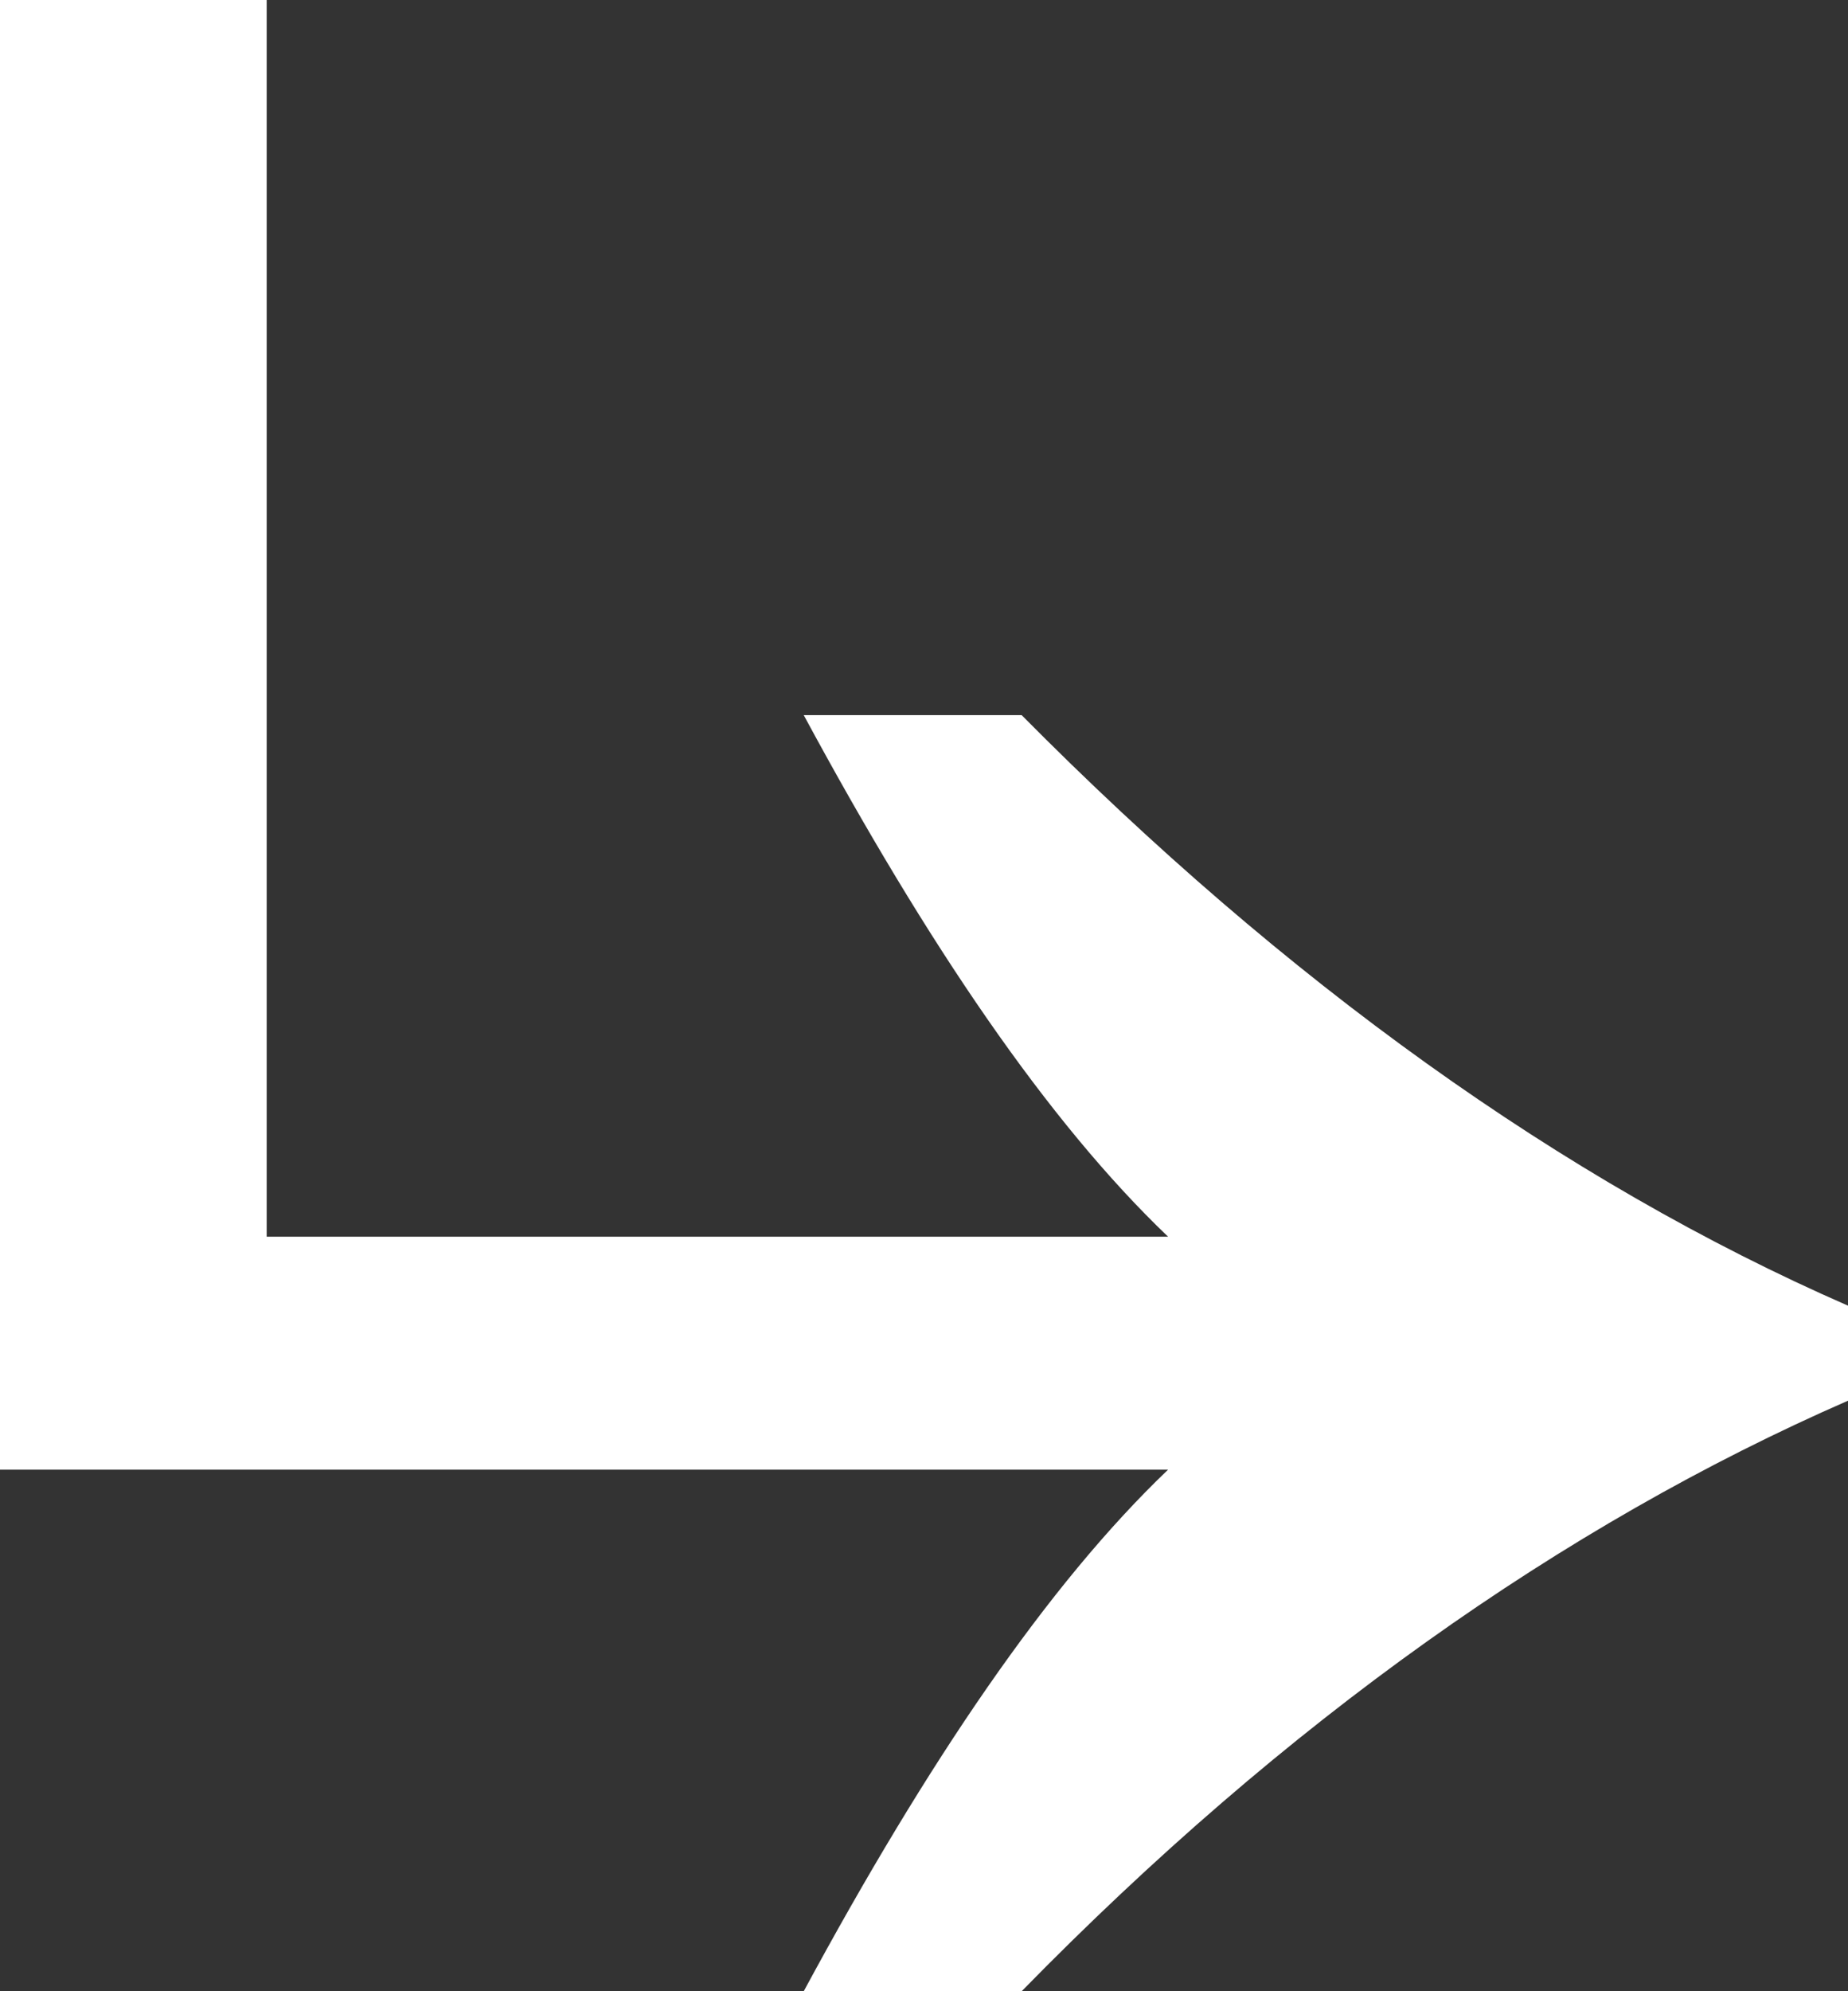 <svg width="13" height="14" viewBox="0 0 13 14" fill="none" xmlns="http://www.w3.org/2000/svg">
<rect x="0" y="0" width="13" height="14" fill="#333333" stroke="none"/>
<path d="M7.187 14C9.037 12.109 10.992 10.725 13 9.848V9.18C10.992 8.303 9.037 6.896 7.187 5.028H5.654C6.526 6.643 7.372 7.888 8.217 8.695H1.876V0H0V10.333H8.217C7.372 11.14 6.526 12.386 5.654 14H7.187Z" fill="white"/>
</svg>

